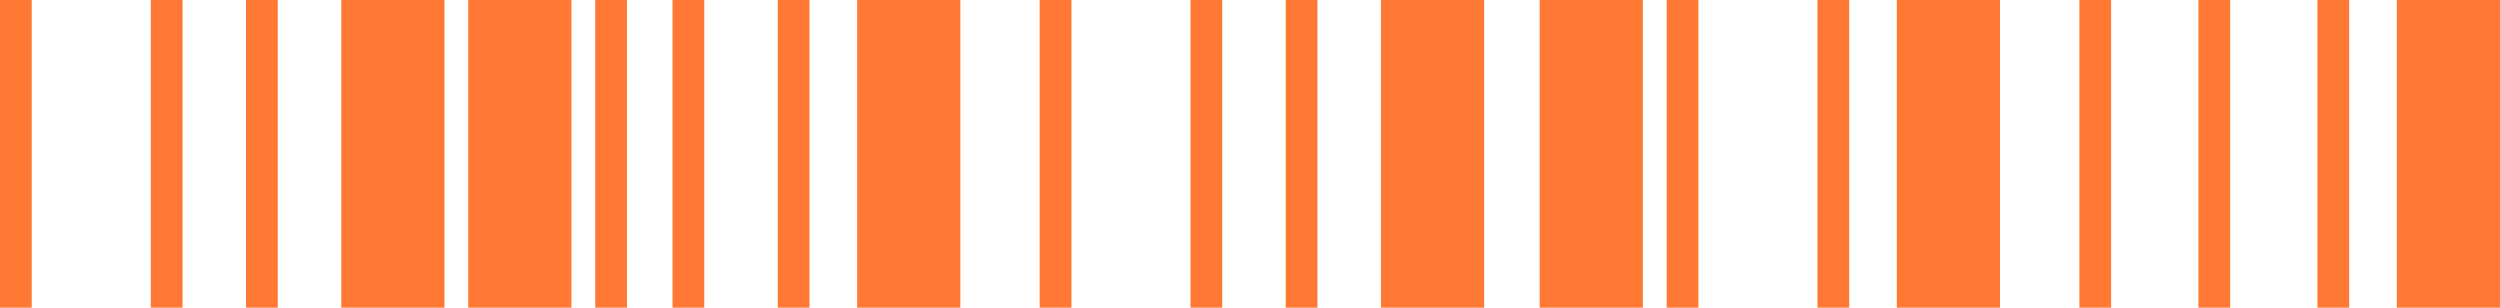 <?xml version="1.0" encoding="UTF-8"?> <svg xmlns="http://www.w3.org/2000/svg" width="390" height="48" viewBox="0 0 390 48" fill="none"><path d="M0 0H4.952V48H0V0Z" fill="#FF7935"></path><path d="M23.524 0H28.476V48H23.524V0Z" fill="#FF7935"></path><path d="M38.381 0H43.333V48H38.381V0Z" fill="#FF7935"></path><path d="M92.857 0H97.809V48H92.857V0Z" fill="#FF7935"></path><path d="M121.333 0H126.286V48H121.333V0Z" fill="#FF7935"></path><path d="M162.19 0H167.143V48H162.19V0Z" fill="#FF7935"></path><path d="M185.714 0H190.667V48H185.714V0Z" fill="#FF7935"></path><path d="M200.571 0H205.524V48H200.571V0Z" fill="#FF7935"></path><path d="M260 0H264.952V48H260V0Z" fill="#FF7935"></path><path d="M283.524 0H288.476V48H283.524V0Z" fill="#FF7935"></path><path d="M324.381 0H329.333V48H324.381V0Z" fill="#FF7935"></path><path d="M342.952 0H347.905V48H342.952V0Z" fill="#FF7935"></path><path d="M361.524 0H366.476V48H361.524V0Z" fill="#FF7935"></path><path d="M53.238 0H69.333V48H53.238V0Z" fill="#FF7935"></path><path d="M73.048 0H89.143V48H73.048V0Z" fill="#FF7935"></path><path d="M133.714 0H149.81V48H133.714V0Z" fill="#FF7935"></path><path d="M215.429 0H231.524V48H215.429V0Z" fill="#FF7935"></path><path d="M240.19 0H256.286V48H240.19V0Z" fill="#FF7935"></path><path d="M295.905 0H312V48H295.905V0Z" fill="#FF7935"></path><path d="M373.905 0H390V48H373.905V0Z" fill="#FF7935"></path><path d="M104.913 0H109.866V48H104.913V0Z" fill="#FF7935"></path></svg> 